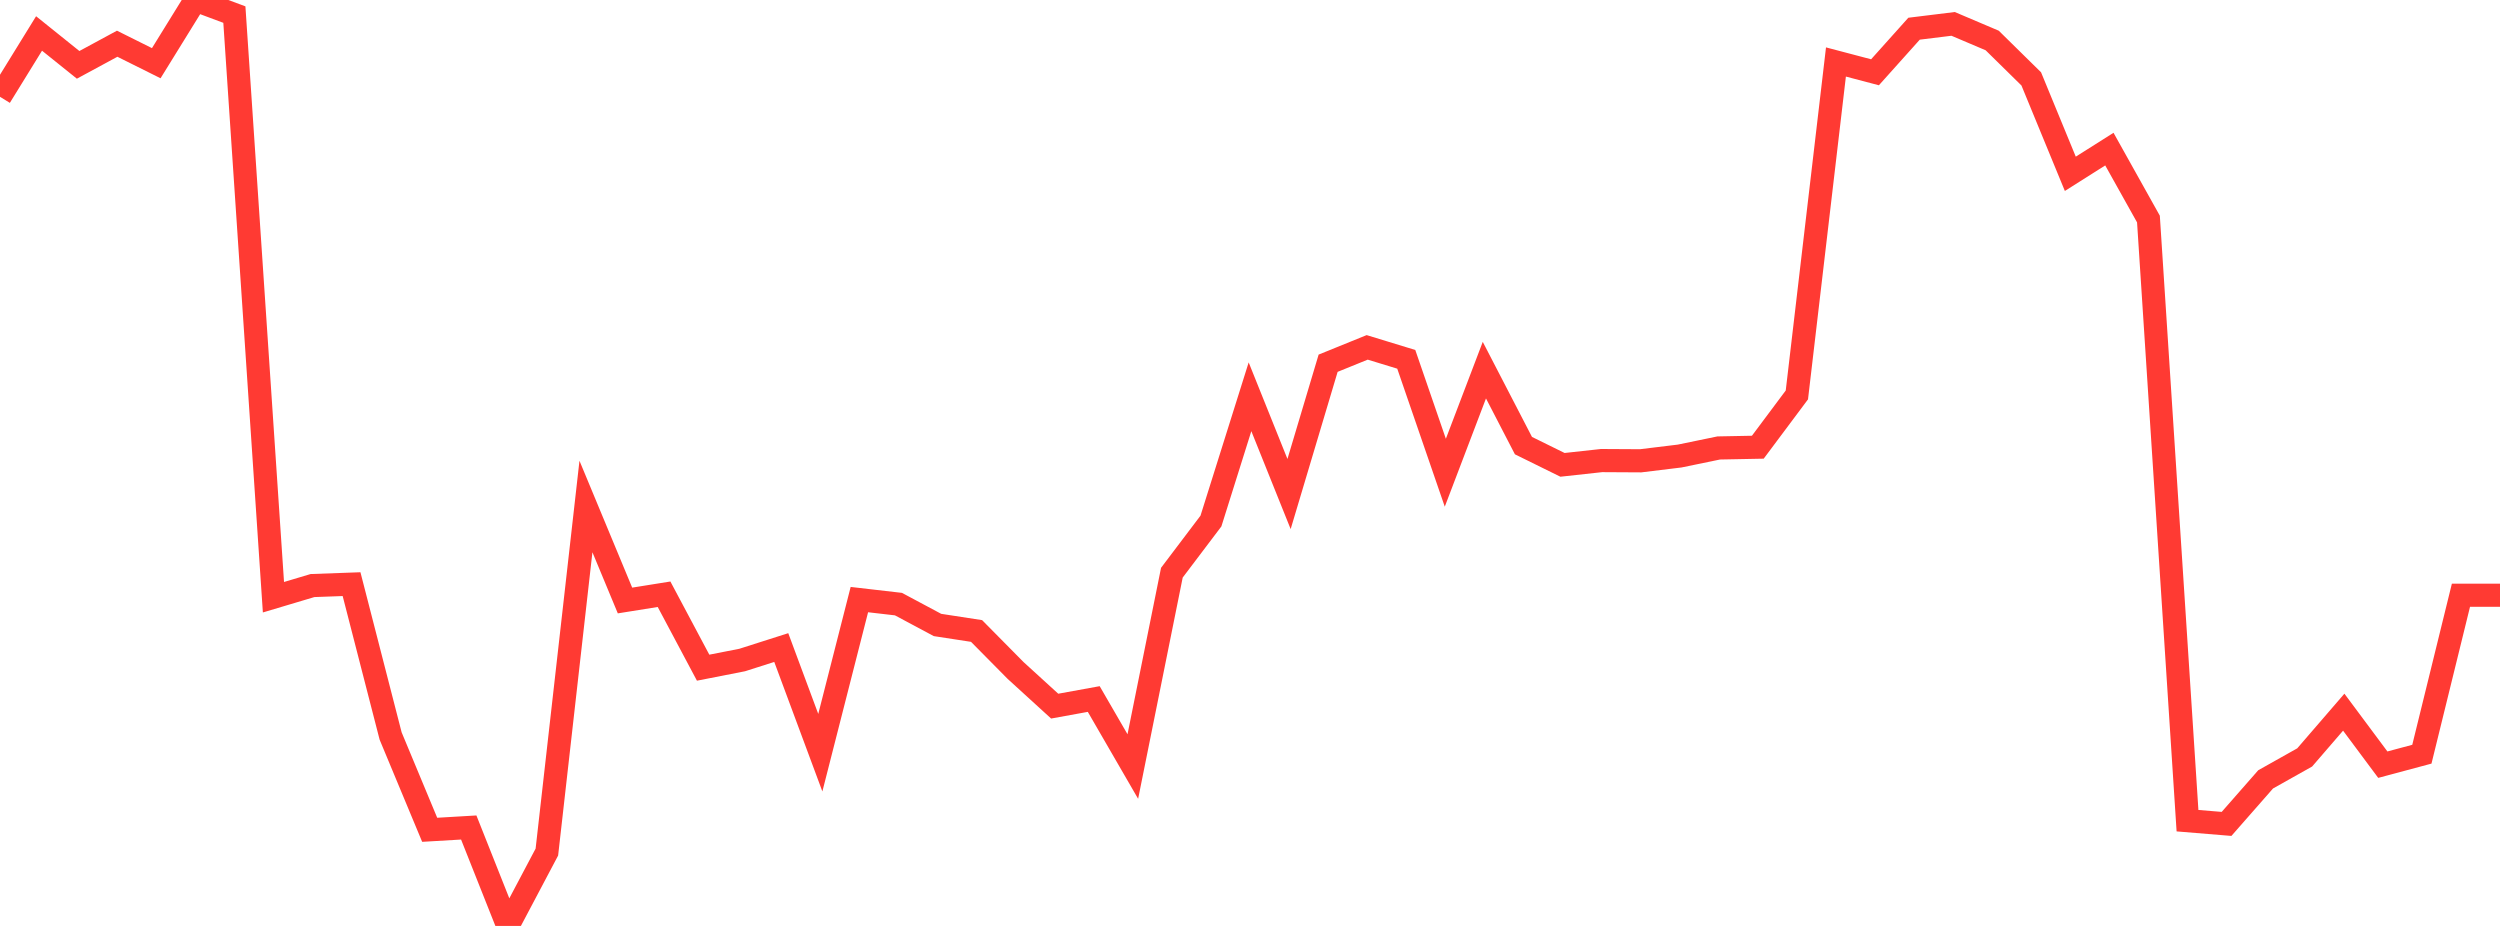 <?xml version="1.0" standalone="no"?>
<!DOCTYPE svg PUBLIC "-//W3C//DTD SVG 1.1//EN" "http://www.w3.org/Graphics/SVG/1.1/DTD/svg11.dtd">

<svg width="135" height="50" viewBox="0 0 135 50" preserveAspectRatio="none" 
  xmlns="http://www.w3.org/2000/svg"
  xmlns:xlink="http://www.w3.org/1999/xlink">


<polyline points="0.0, 5.227 2.109, 1.807 4.219, 3.502 6.328, 2.361 8.438, 3.413 10.547, 0.0 12.656, 0.788 14.766, 32.25 16.875, 31.62 18.984, 31.544 21.094, 39.744 23.203, 44.809 25.312, 44.685 27.422, 50.0 29.531, 46.012 31.641, 27.351 33.75, 32.427 35.859, 32.089 37.969, 36.055 40.078, 35.641 42.188, 34.968 44.297, 40.645 46.406, 32.378 48.516, 32.622 50.625, 33.749 52.734, 34.073 54.844, 36.207 56.953, 38.131 59.062, 37.747 61.172, 41.393 63.281, 30.925 65.391, 28.136 67.5, 21.426 69.609, 26.678 71.719, 19.614 73.828, 18.758 75.938, 19.403 78.047, 25.527 80.156, 19.988 82.266, 24.063 84.375, 25.102 86.484, 24.871 88.594, 24.883 90.703, 24.626 92.812, 24.19 94.922, 24.149 97.031, 21.326 99.141, 3.347 101.25, 3.903 103.359, 1.55 105.469, 1.29 107.578, 2.186 109.688, 4.261 111.797, 9.386 113.906, 8.052 116.016, 11.829 118.125, 44.317 120.234, 44.491 122.344, 42.086 124.453, 40.901 126.562, 38.457 128.672, 41.292 130.781, 40.727 132.891, 32.143 135.0, 32.143" fill="none" stroke="#ff3a33" stroke-width="1.25"/>

</svg>